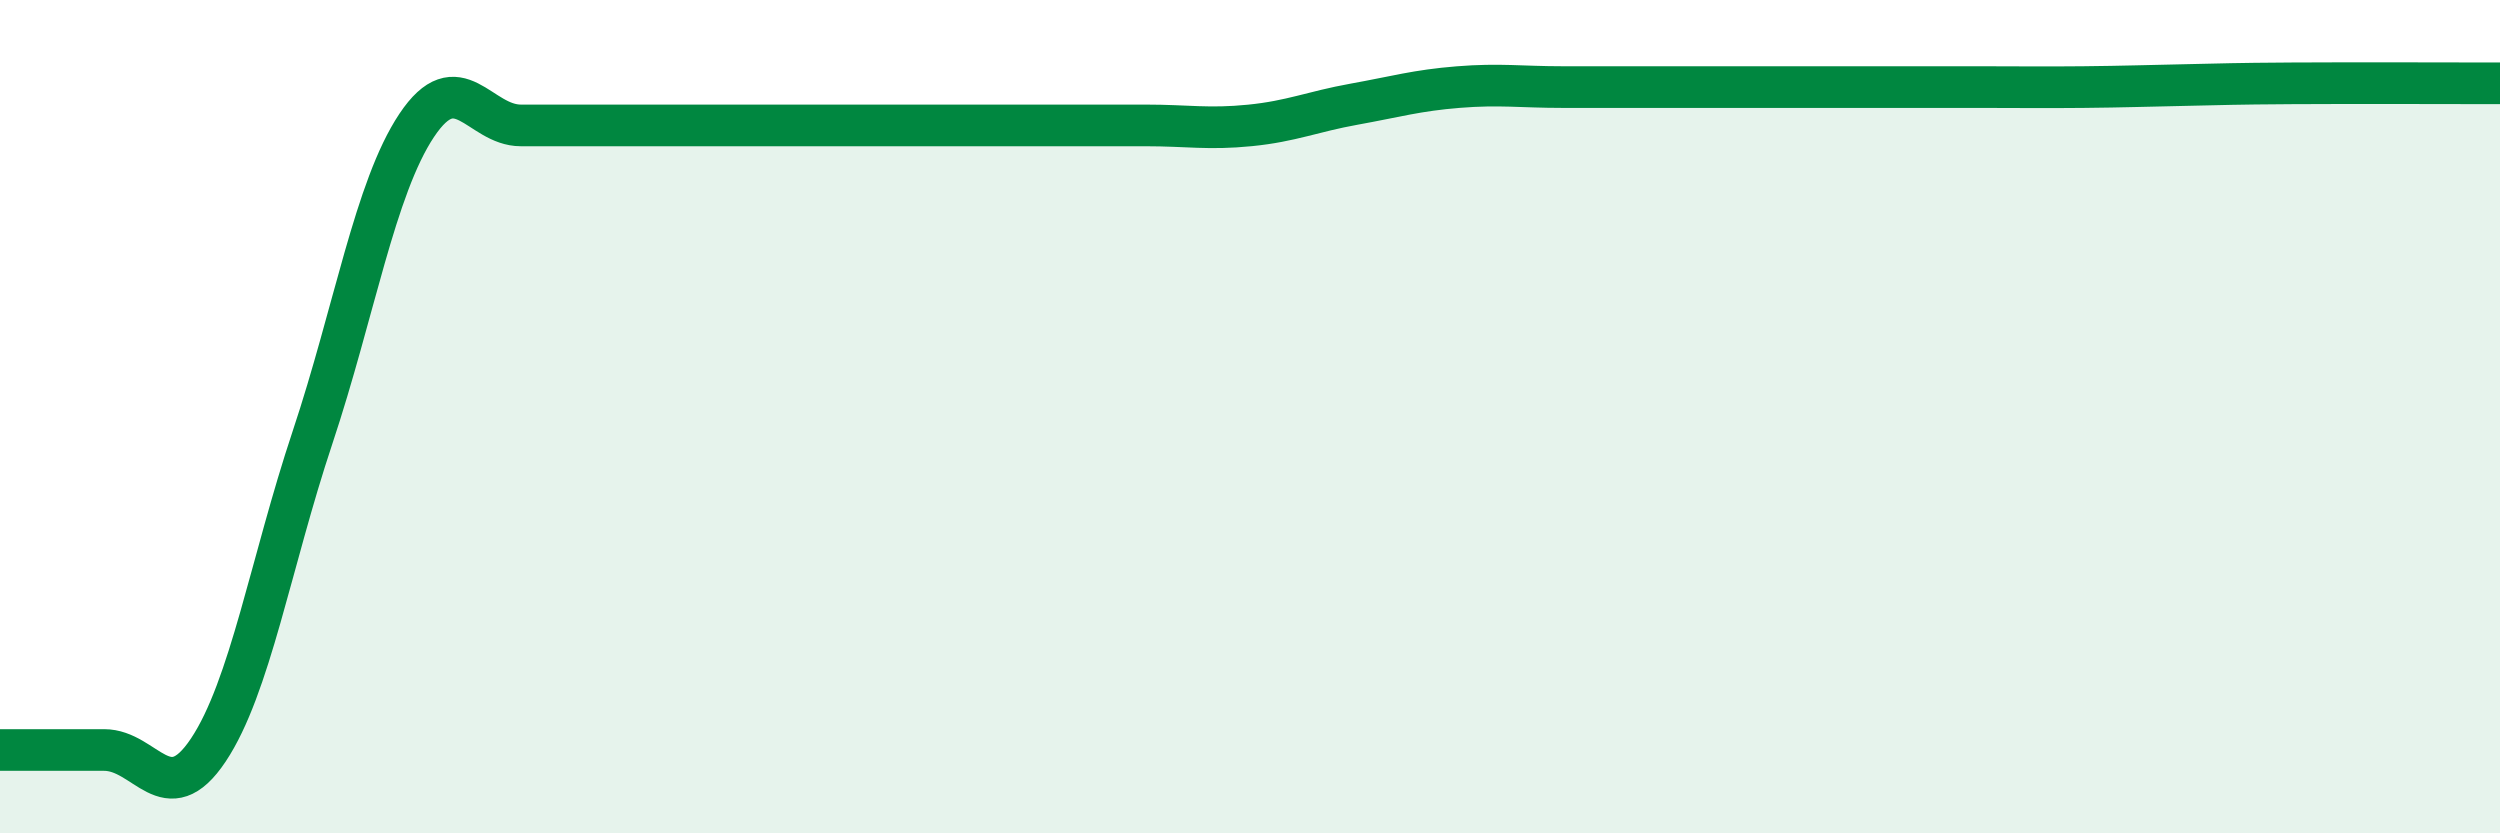 
    <svg width="60" height="20" viewBox="0 0 60 20" xmlns="http://www.w3.org/2000/svg">
      <path
        d="M 0,18 C 0.5,18 1.5,18 2.5,18 C 3.5,18 4,19.5 5,18 C 6,16.5 6.5,13.5 7.5,10.5 C 8.5,7.5 9,4.51 10,3.01 C 11,1.51 11.5,3.01 12.5,3.01 C 13.5,3.01 14,3.01 15,3.01 C 16,3.01 16.5,3.01 17.5,3.01 C 18.5,3.01 19,3.01 20,3.01 C 21,3.01 21.5,3.01 22.5,3.01 C 23.5,3.01 24,3.01 25,3.01 C 26,3.01 26.5,3.01 27.5,3.01 C 28.5,3.01 29,3.11 30,3.01 C 31,2.91 31.5,2.68 32.5,2.5 C 33.5,2.32 34,2.17 35,2.09 C 36,2.01 36.5,2.09 37.5,2.09 C 38.5,2.09 39,2.09 40,2.09 C 41,2.09 41.5,2.09 42.5,2.09 C 43.5,2.09 44,2.09 45,2.09 C 46,2.09 46.5,2.09 47.5,2.09 C 48.5,2.09 49,2.1 50,2.09 C 51,2.08 51.5,2.06 52.5,2.04 C 53.5,2.02 53.5,2.01 55,2 C 56.5,1.99 59,2 60,2L60 20L0 20Z"
        fill="#008740"
        opacity="0.1"
        stroke-linecap="round"
        stroke-linejoin="round"
      />
      <path
        d="M 0,18 C 0.5,18 1.5,18 2.5,18 C 3.5,18 4,19.5 5,18 C 6,16.5 6.5,13.5 7.5,10.5 C 8.5,7.5 9,4.51 10,3.01 C 11,1.51 11.5,3.01 12.5,3.01 C 13.5,3.01 14,3.01 15,3.01 C 16,3.01 16.5,3.01 17.5,3.01 C 18.5,3.01 19,3.01 20,3.01 C 21,3.01 21.5,3.01 22.5,3.01 C 23.5,3.01 24,3.01 25,3.01 C 26,3.01 26.5,3.01 27.5,3.01 C 28.5,3.01 29,3.11 30,3.01 C 31,2.91 31.5,2.68 32.5,2.5 C 33.5,2.32 34,2.17 35,2.09 C 36,2.01 36.5,2.09 37.5,2.09 C 38.5,2.09 39,2.09 40,2.09 C 41,2.09 41.5,2.09 42.5,2.09 C 43.5,2.09 44,2.09 45,2.09 C 46,2.09 46.5,2.09 47.5,2.09 C 48.5,2.09 49,2.1 50,2.09 C 51,2.08 51.5,2.06 52.5,2.04 C 53.5,2.02 53.5,2.01 55,2 C 56.5,1.99 59,2 60,2"
        stroke="#008740"
        stroke-width="1"
        fill="none"
        stroke-linecap="round"
        stroke-linejoin="round"
      />
    </svg>
  